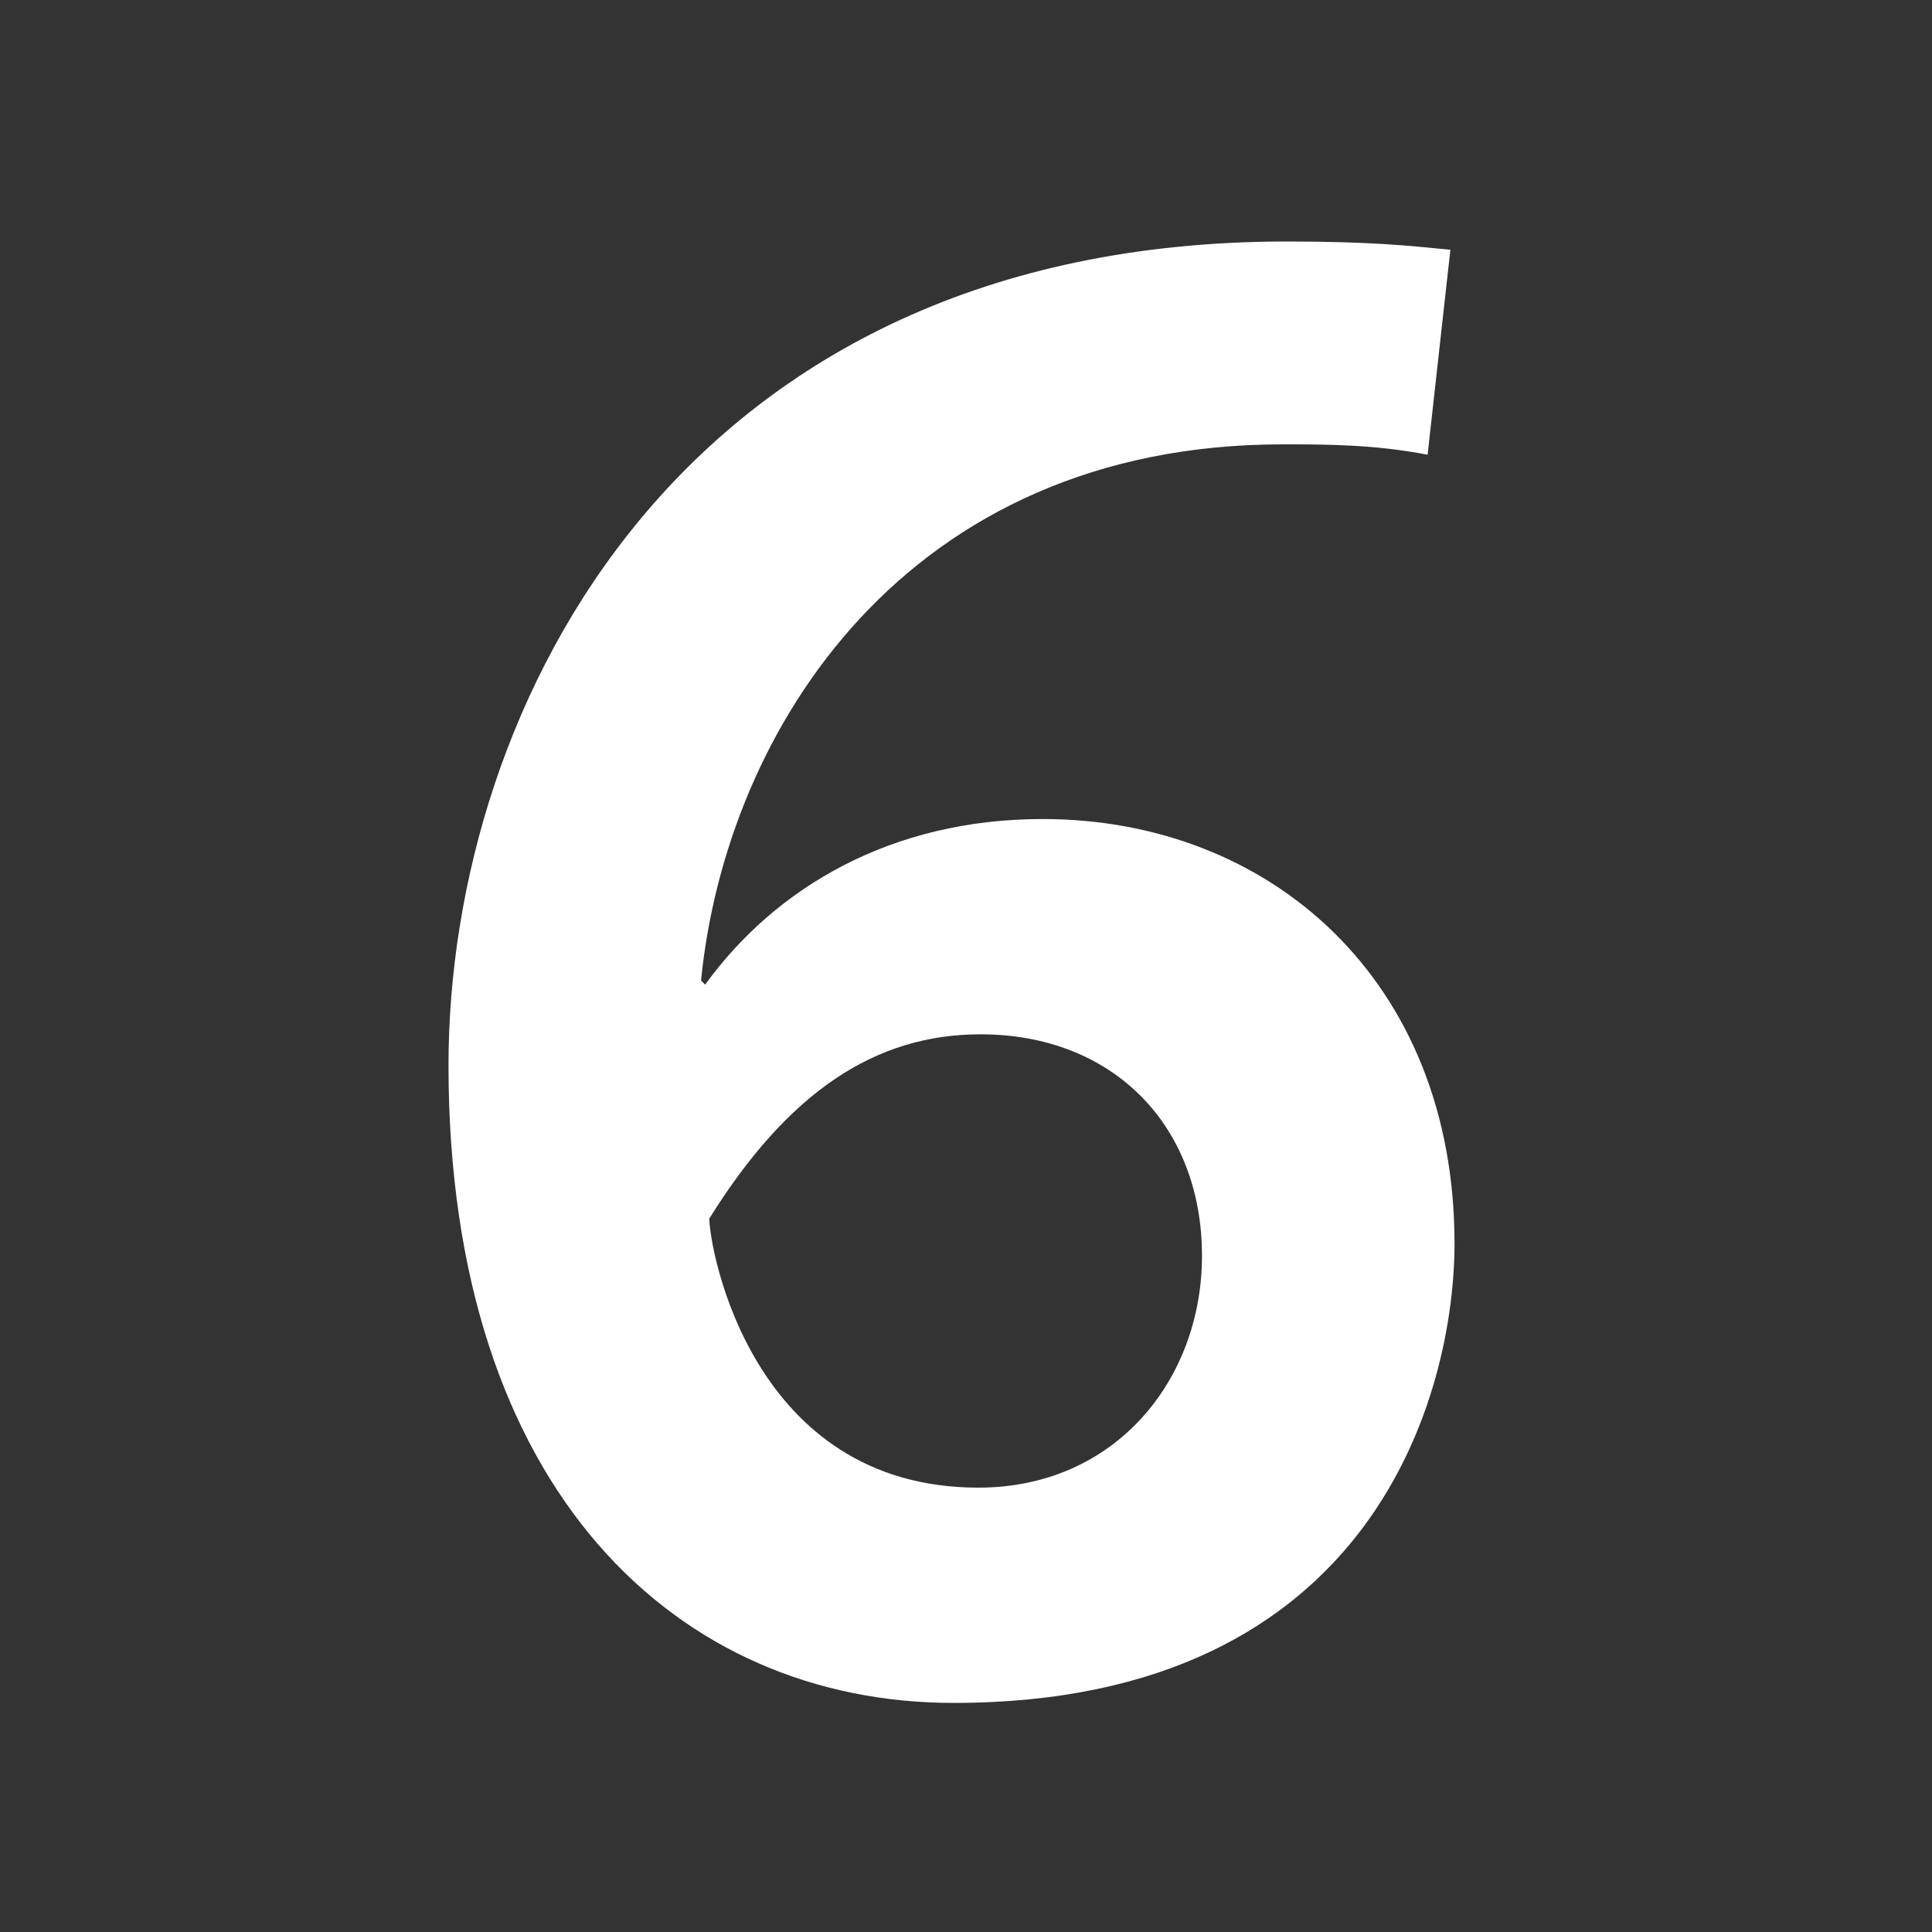 <?xml version="1.0" encoding="UTF-8"?>
<svg width="56px" height="56px" viewBox="0 0 56 56" version="1.1" xmlns="http://www.w3.org/2000/svg" xmlns:xlink="http://www.w3.org/1999/xlink">
    <rect x="0" y="0" width="56" height="56" fill="#333333" stroke="none"/>
    <title>icon-top7-2</title>
    <g id="icon-top7-2" stroke="none" stroke-width="1" fill="none" fill-rule="evenodd">
        <path d="M27.64,49.36 C39.88,49.36 42.16,40.3 42.16,36.04 C42.16,28.42 36.82,23.74 30.22,23.74 C25.84,23.74 22.48,25.72 20.44,28.54 L20.32,28.42 C21.04,21.16 26.26,12.88 37.18,12.88 C38.44,12.88 39.82,12.88 41.38,13.18 L42.04,7.24 C40.84,7.12 39.7,7 37.3,7 C19.78,7 13,20.44 13,30.88 C13,43.24 19.66,49.36 27.64,49.36 Z M28.36,43.12 C21.76,43.12 20.56,36.16 20.56,35.32 C22.84,31.66 25.36,29.98 28.42,29.98 C32.26,29.98 34.84,32.62 34.84,36.4 C34.84,40 32.32,43.12 28.36,43.12 Z" id="6" fill="#FFFFFF" fill-rule="nonzero"></path>
    </g>
</svg>